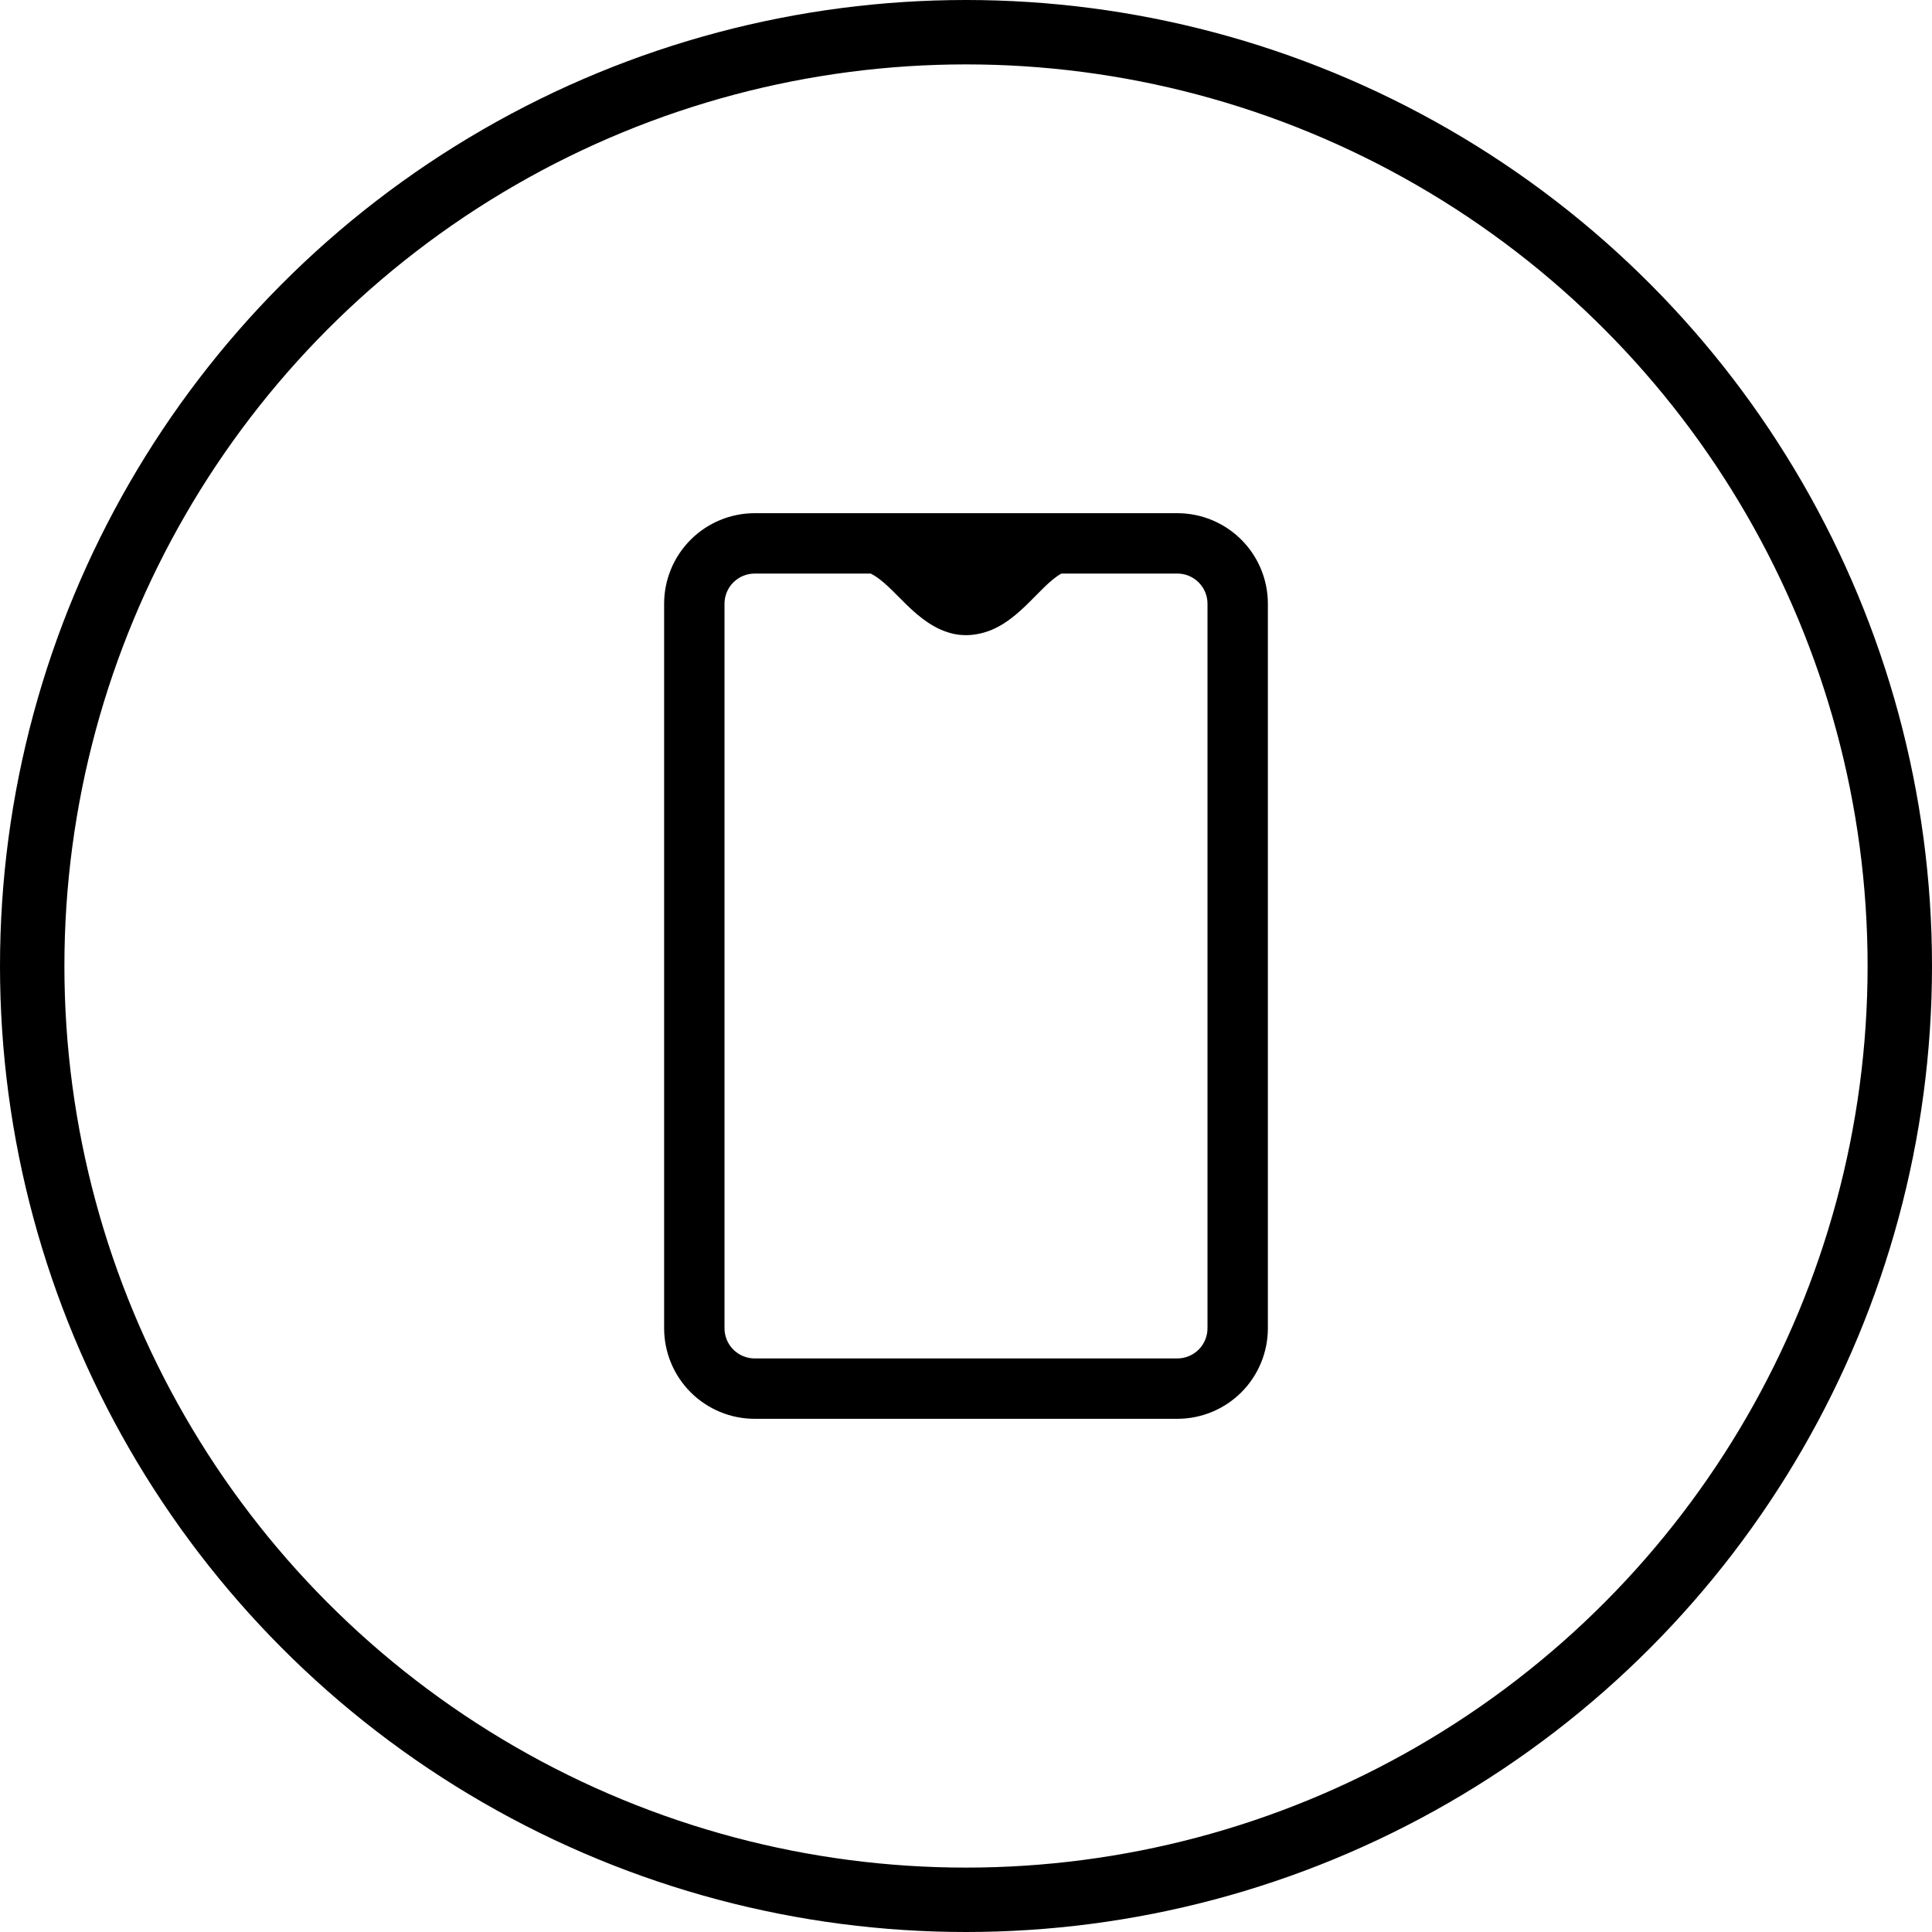 <?xml version="1.0" encoding="UTF-8"?> <svg xmlns="http://www.w3.org/2000/svg" width="120" height="120" viewBox="0 0 120 120" fill="none"> <circle cx="60" cy="60" r="58" stroke="black" stroke-width="4"></circle> <path d="M73.125 31.875H46.875C45.383 31.875 43.952 32.468 42.898 33.523C41.843 34.577 41.25 36.008 41.25 37.5V82.5C41.25 83.992 41.843 85.423 42.898 86.478C43.952 87.532 45.383 88.125 46.875 88.125H73.125C74.617 88.125 76.048 87.532 77.103 86.478C78.157 85.423 78.75 83.992 78.75 82.5V37.5C78.75 36.008 78.157 34.577 77.103 33.523C76.048 32.468 74.617 31.875 73.125 31.875V31.875ZM75 82.5C75 82.997 74.802 83.474 74.451 83.826C74.099 84.177 73.622 84.375 73.125 84.375H46.875C46.378 84.375 45.901 84.177 45.549 83.826C45.197 83.474 45 82.997 45 82.5V37.5C45 37.003 45.197 36.526 45.549 36.174C45.901 35.822 46.378 35.625 46.875 35.625H54.075C55.556 36.337 56.85 38.85 59.25 39.375C59.745 39.476 60.255 39.476 60.75 39.375C63.15 38.925 64.5 36.413 65.925 35.625H73.125C73.622 35.625 74.099 35.822 74.451 36.174C74.802 36.526 75 37.003 75 37.5V82.5Z" fill="black"></path> </svg> 